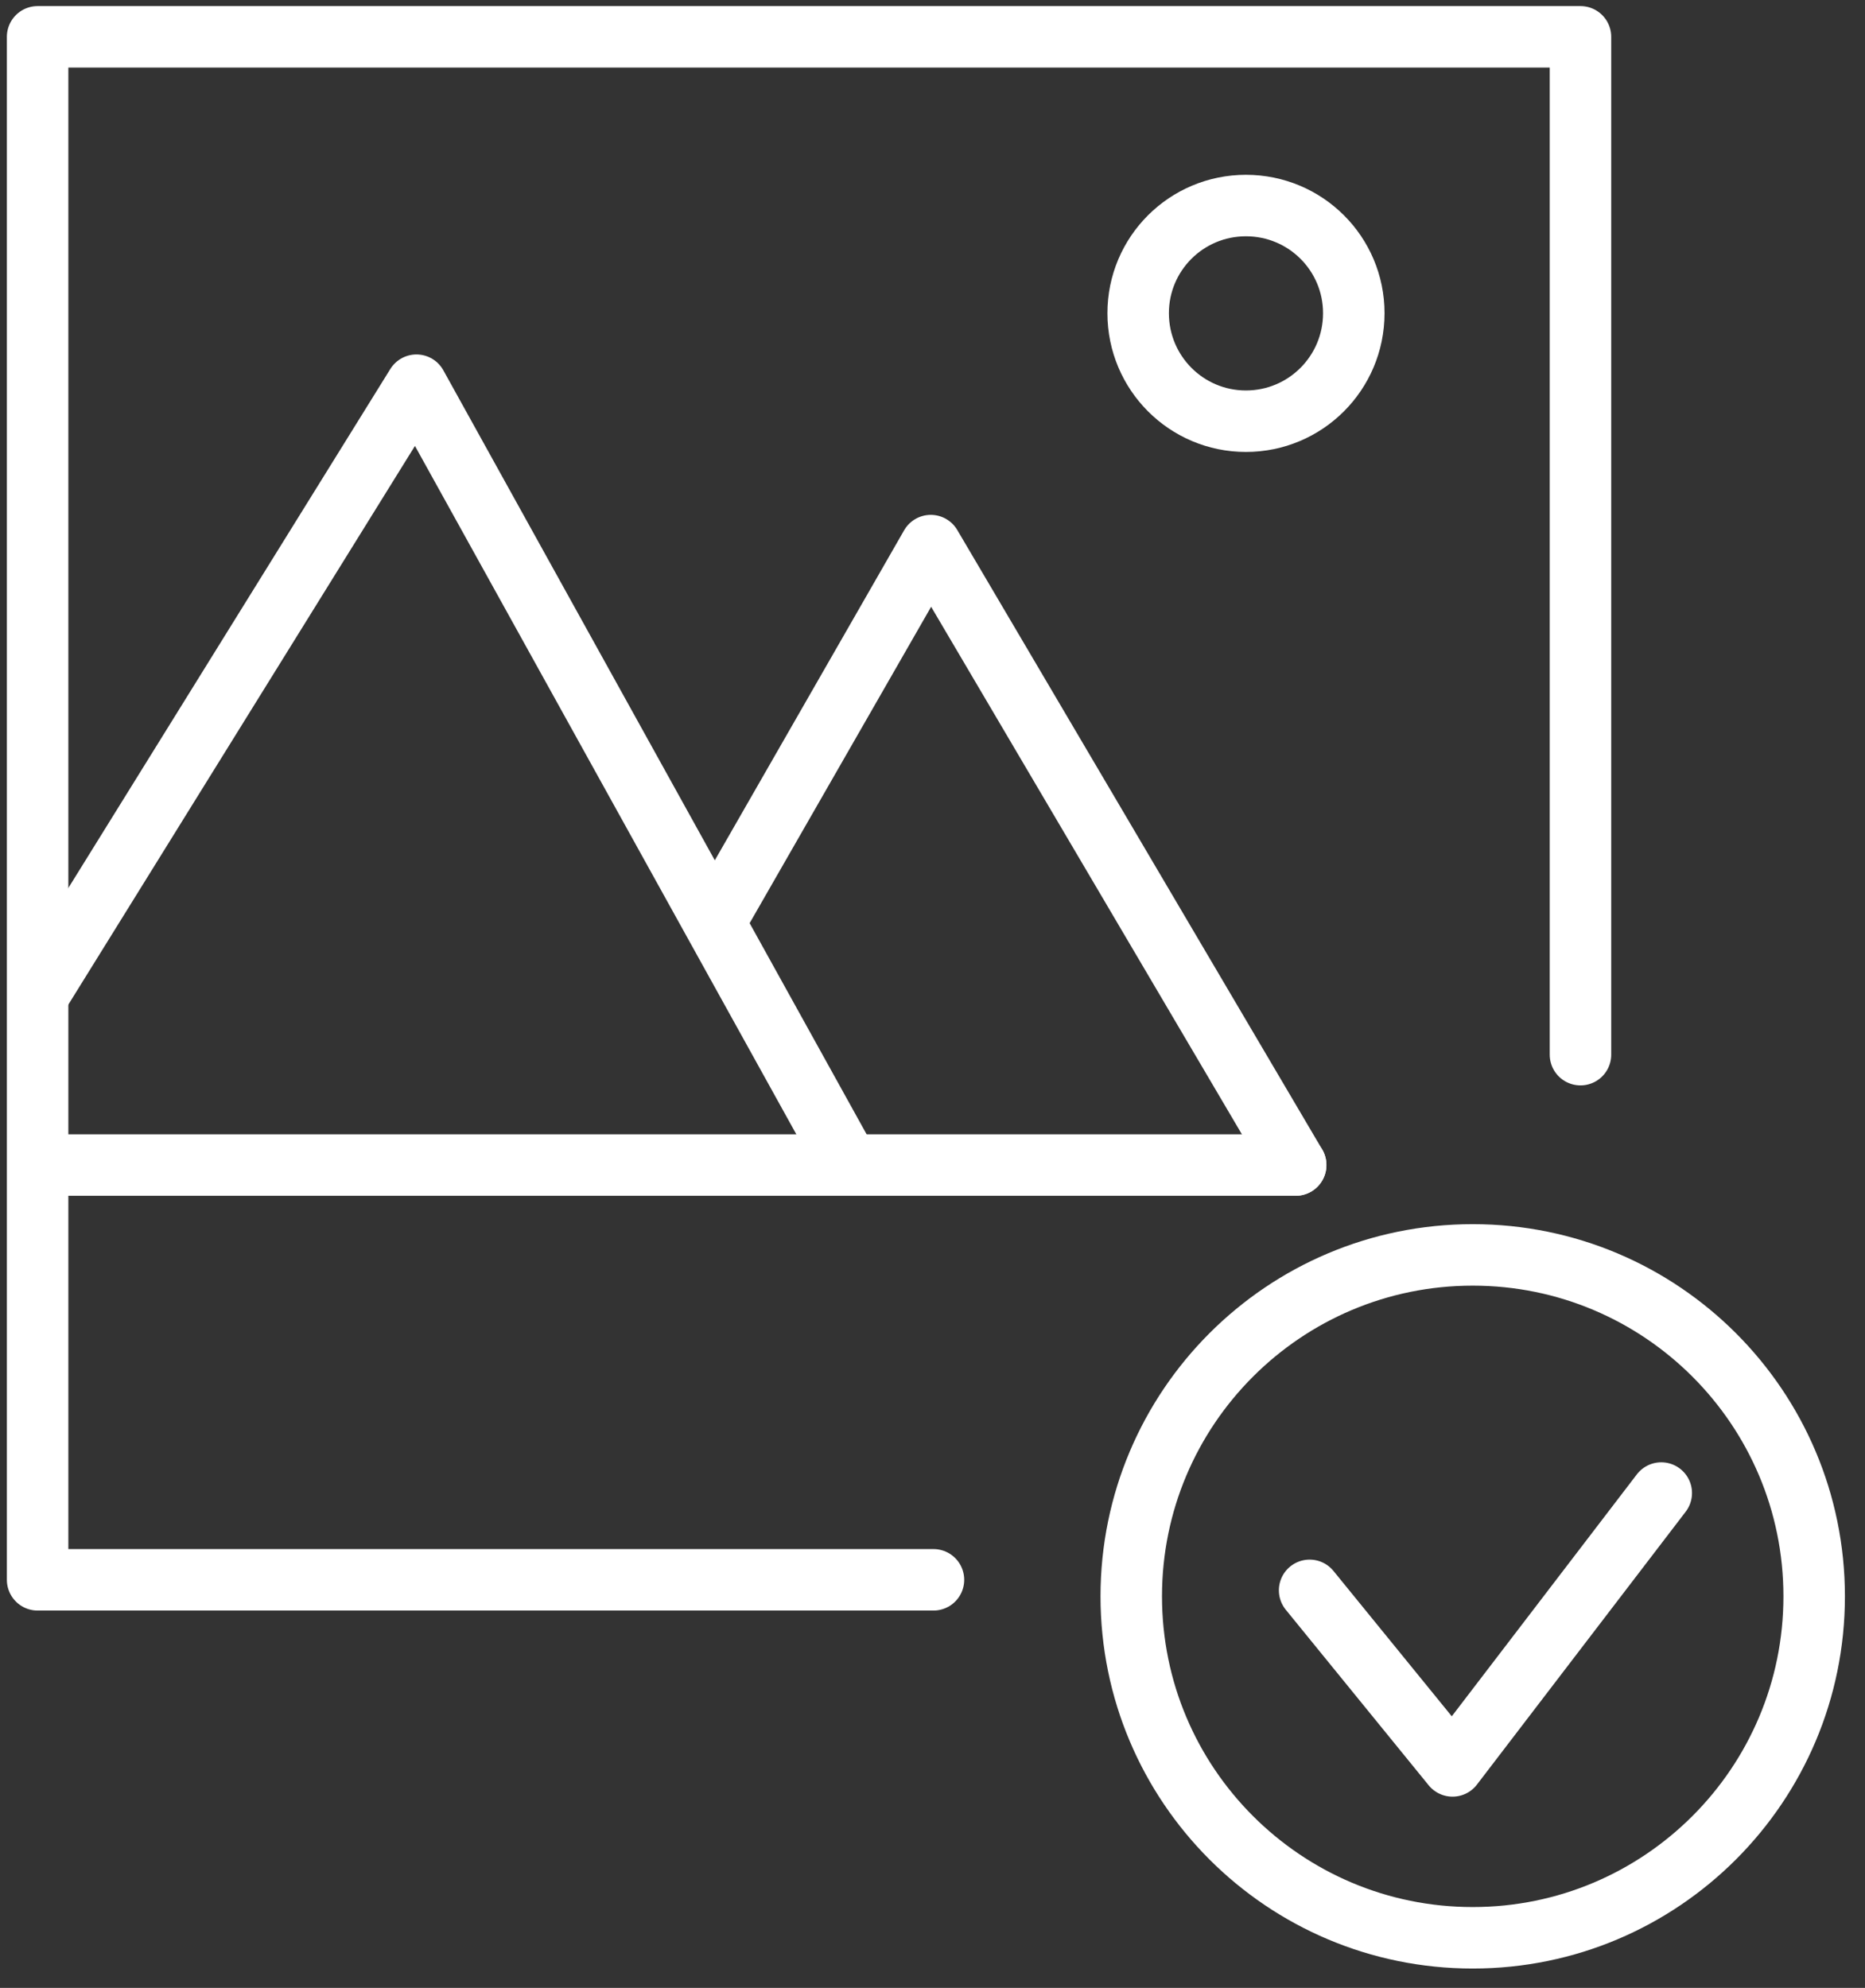 <?xml version="1.0" encoding="UTF-8"?> <svg xmlns="http://www.w3.org/2000/svg" width="91" height="97" viewBox="0 0 91 97" fill="none"><rect x="0" y="0" width="91" height="97" fill="#333333" stroke="none"/> <path d="M63.901 77.602L70.874 86.169L81.059 72.854" stroke="white" stroke-width="3" stroke-miterlimit="10" stroke-linecap="round" stroke-linejoin="round"></path> <path d="M45.547 77.088H1.835V1.797H77.117V51.463" stroke="white" stroke-width="3" stroke-miterlimit="10" stroke-linecap="round" stroke-linejoin="round"></path> <path d="M2.243 56.849H63.221" stroke="white" stroke-width="3" stroke-miterlimit="10" stroke-linecap="round" stroke-linejoin="round"></path> <path d="M1.949 48.409L20.32 18.796L41.098 56.302" stroke="white" stroke-width="3" stroke-miterlimit="10" stroke-linecap="round" stroke-linejoin="round"></path> <path d="M34.892 44.97L45.416 26.623L63.221 56.849" stroke="white" stroke-width="3" stroke-miterlimit="10" stroke-linecap="round" stroke-linejoin="round"></path> <path d="M66.056 15.283C66.056 18.196 63.703 20.553 60.792 20.553C57.888 20.553 55.535 18.196 55.535 15.283C55.535 12.378 57.888 10.03 60.792 10.03C63.703 10.029 66.056 12.378 66.056 15.283Z" stroke="white" stroke-width="3" stroke-miterlimit="10" stroke-linecap="round" stroke-linejoin="round"></path> <path d="M71.859 94.556C81.061 94.556 88.52 87.097 88.52 77.895C88.52 68.693 81.061 61.234 71.859 61.234C62.657 61.234 55.198 68.693 55.198 77.895C55.198 87.097 62.657 94.556 71.859 94.556Z" stroke="white" stroke-width="3" stroke-miterlimit="10" stroke-linecap="round" stroke-linejoin="round"></path> </svg> 